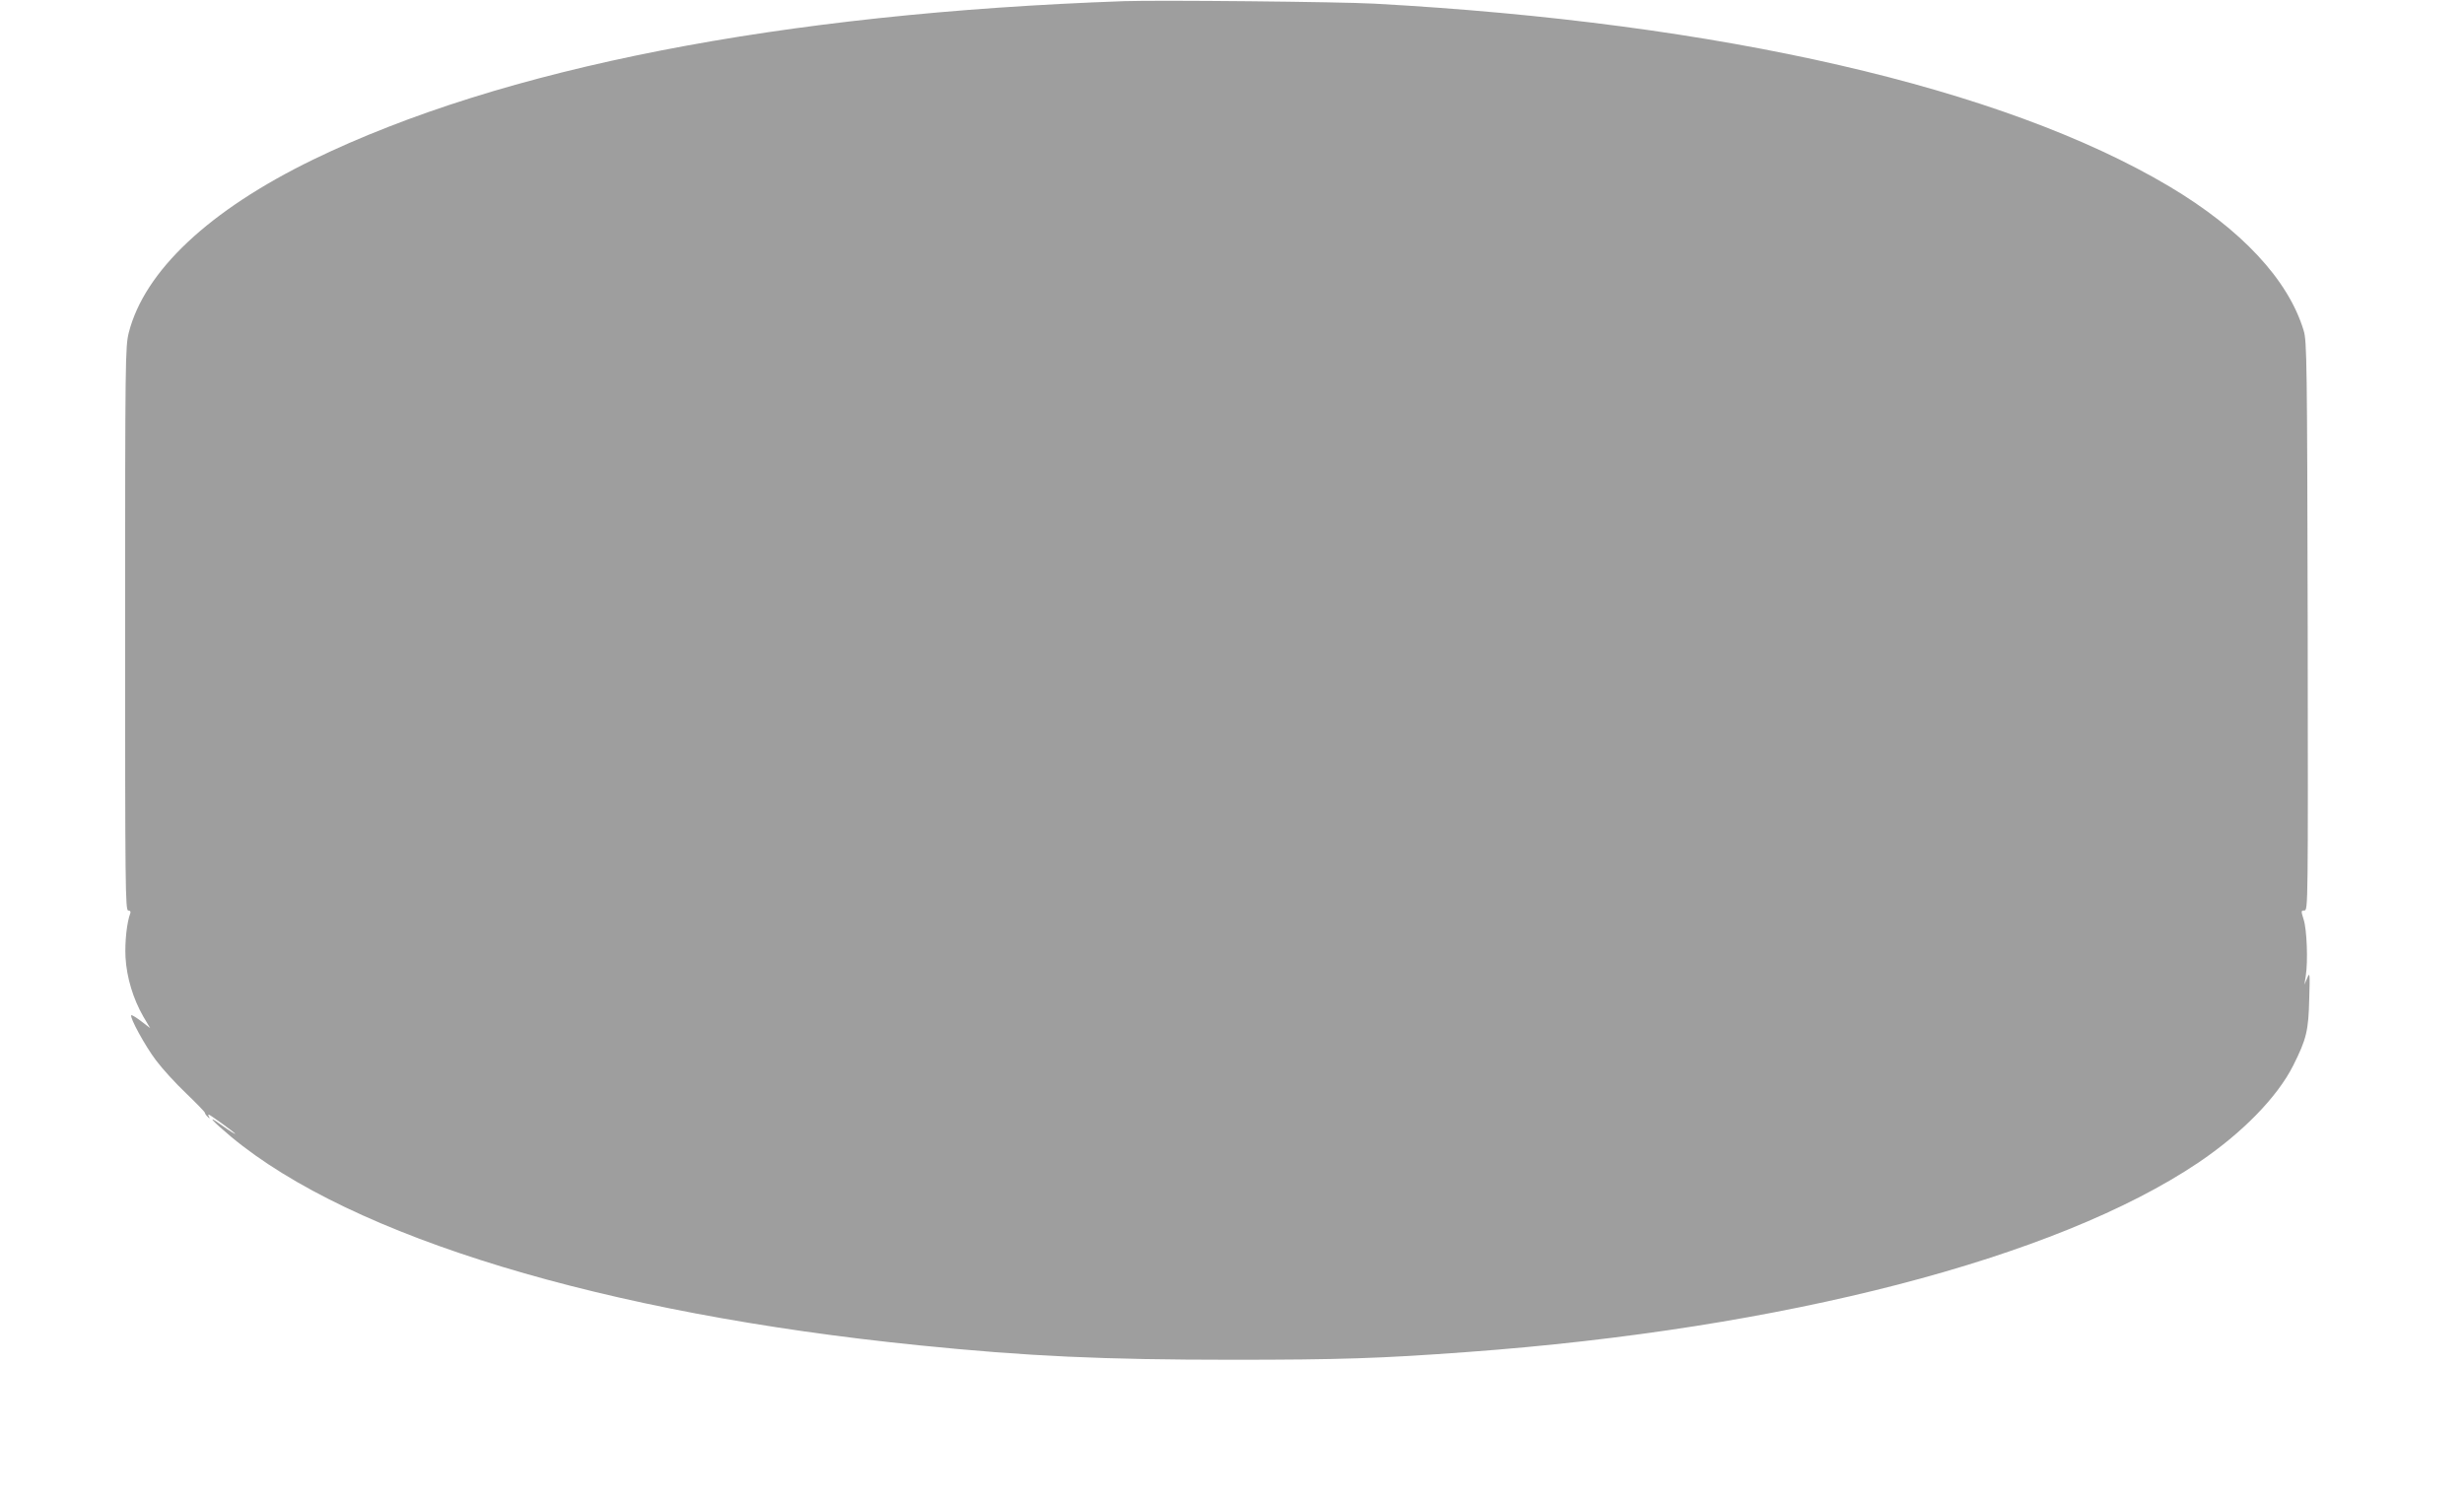 <?xml version="1.0" standalone="no"?>
<!DOCTYPE svg PUBLIC "-//W3C//DTD SVG 20010904//EN"
 "http://www.w3.org/TR/2001/REC-SVG-20010904/DTD/svg10.dtd">
<svg version="1.0" xmlns="http://www.w3.org/2000/svg"
 width="1280pt" height="780pt" viewBox="0 0 1280 780"
 preserveAspectRatio="xMidYMid meet">
<g transform="translate(0,780) scale(0.1,-0.1)"
fill="#9e9e9e" stroke="none">
<path d="M5840 7794 c-1784 -63 -3234 -347 -4215 -824 -538 -262 -874 -577
-956 -898 -18 -73 -19 -126 -19 -1539 0 -1337 1 -1463 16 -1463 10 0 14 -6 11
-14 -18 -47 -29 -148 -25 -229 6 -106 40 -217 93 -309 l35 -59 -47 36 c-25 19
-48 33 -51 31 -10 -10 72 -160 128 -234 32 -43 103 -121 157 -172 54 -52 98
-97 98 -102 0 -4 6 -13 14 -20 10 -10 12 -10 7 0 -4 6 -5 12 -2 12 6 0 126
-87 136 -98 10 -10 -25 11 -75 47 -75 54 -44 19 56 -65 627 -521 1936 -918
3574 -1083 562 -57 958 -75 1625 -75 559 0 773 7 1220 40 1645 120 3061 487
3800 984 228 154 410 340 493 505 69 138 79 180 83 345 4 134 3 142 -10 110
l-15 -35 7 45 c12 75 6 241 -11 293 -14 45 -14 47 4 47 19 0 19 26 17 1478 -3
1373 -4 1481 -21 1535 -79 263 -324 526 -697 748 -864 514 -2332 851 -4130
950 -185 10 -1121 19 -1300 13z"/>
</g>
</svg>
